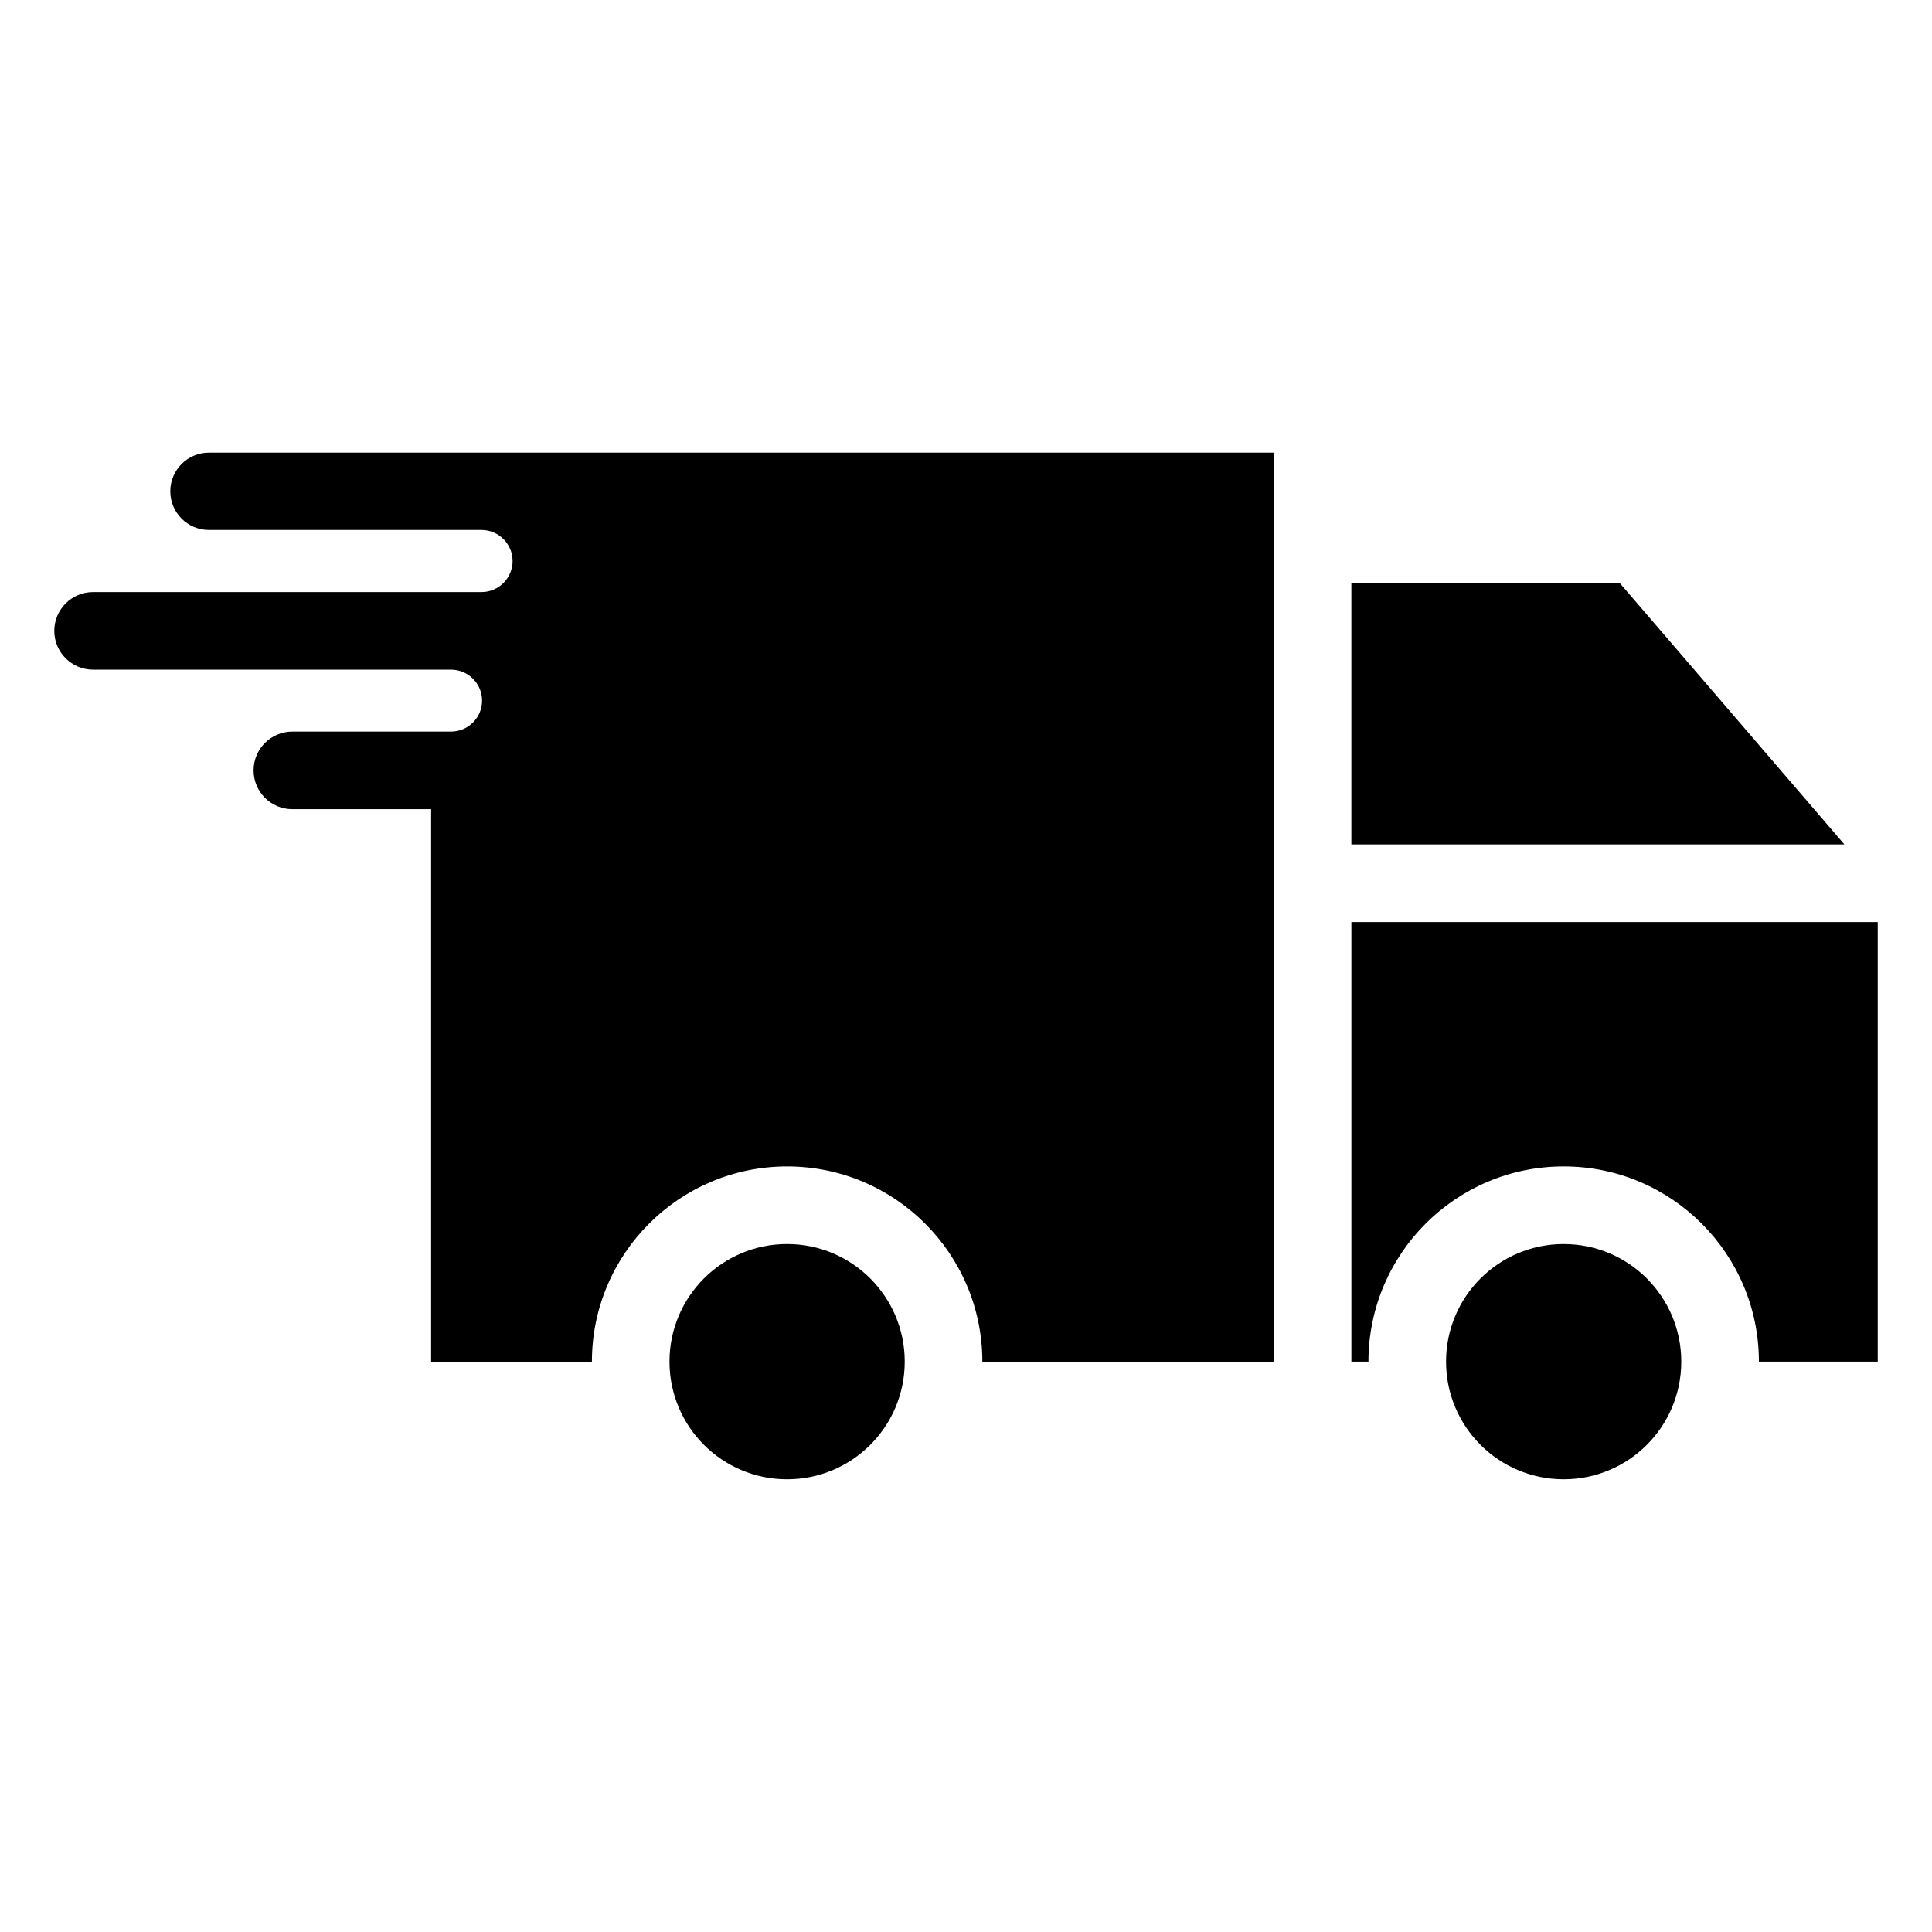 <?xml version="1.0" encoding="UTF-8"?>
<!-- Uploaded to: SVG Repo, www.svgrepo.com, Generator: SVG Repo Mixer Tools -->
<svg fill="#000000" width="800px" height="800px" version="1.1" viewBox="144 144 512 512" xmlns="http://www.w3.org/2000/svg">
 <path d="m580.43 482.81c-5.641-5.641-13.434-9.125-22.043-9.125s-16.406 3.492-22.043 9.125c-5.641 5.633-9.125 13.434-9.125 22.043s3.492 16.406 9.125 22.043c5.633 5.641 13.434 9.129 22.043 9.129s16.398-3.492 22.043-9.129c5.641-5.641 9.125-13.434 9.125-22.043s-3.488-16.402-9.125-22.043zm-98.871-218.85h-26.348v-0.004l-255.84 0.004c-5.656 0-10.242 4.586-10.242 10.242s4.59 10.242 10.242 10.242h72.246c4.523 0 8.227 3.703 8.227 8.23 0 4.523-3.703 8.227-8.227 8.227h-102.95c-5.676 0-10.281 4.606-10.281 10.281s4.606 10.281 10.281 10.281h94.875c4.516 0 8.211 3.695 8.211 8.211 0 4.516-3.695 8.203-8.211 8.203h-42.062c-5.676 0-10.281 4.606-10.281 10.281 0 5.676 4.606 10.285 10.281 10.285h36.77v146.41h42.613c0-28.566 23.172-51.738 51.734-51.738 28.574 0 51.738 23.176 51.738 51.738h77.23l-0.004-240.9zm160.06 124.39v116.5h-31.492c0-28.566-23.172-51.738-51.738-51.738s-51.738 23.176-51.738 51.738h-4.519v-116.5zm-68.379-89.859h-71.113v69.293h130.66zm-220.65 175.19c17.227 0 31.176 13.953 31.176 31.168 0 17.219-13.953 31.176-31.176 31.176s-31.168-13.957-31.168-31.176c-0.004-17.215 13.949-31.168 31.168-31.168z" fill-rule="evenodd"/>
</svg>
